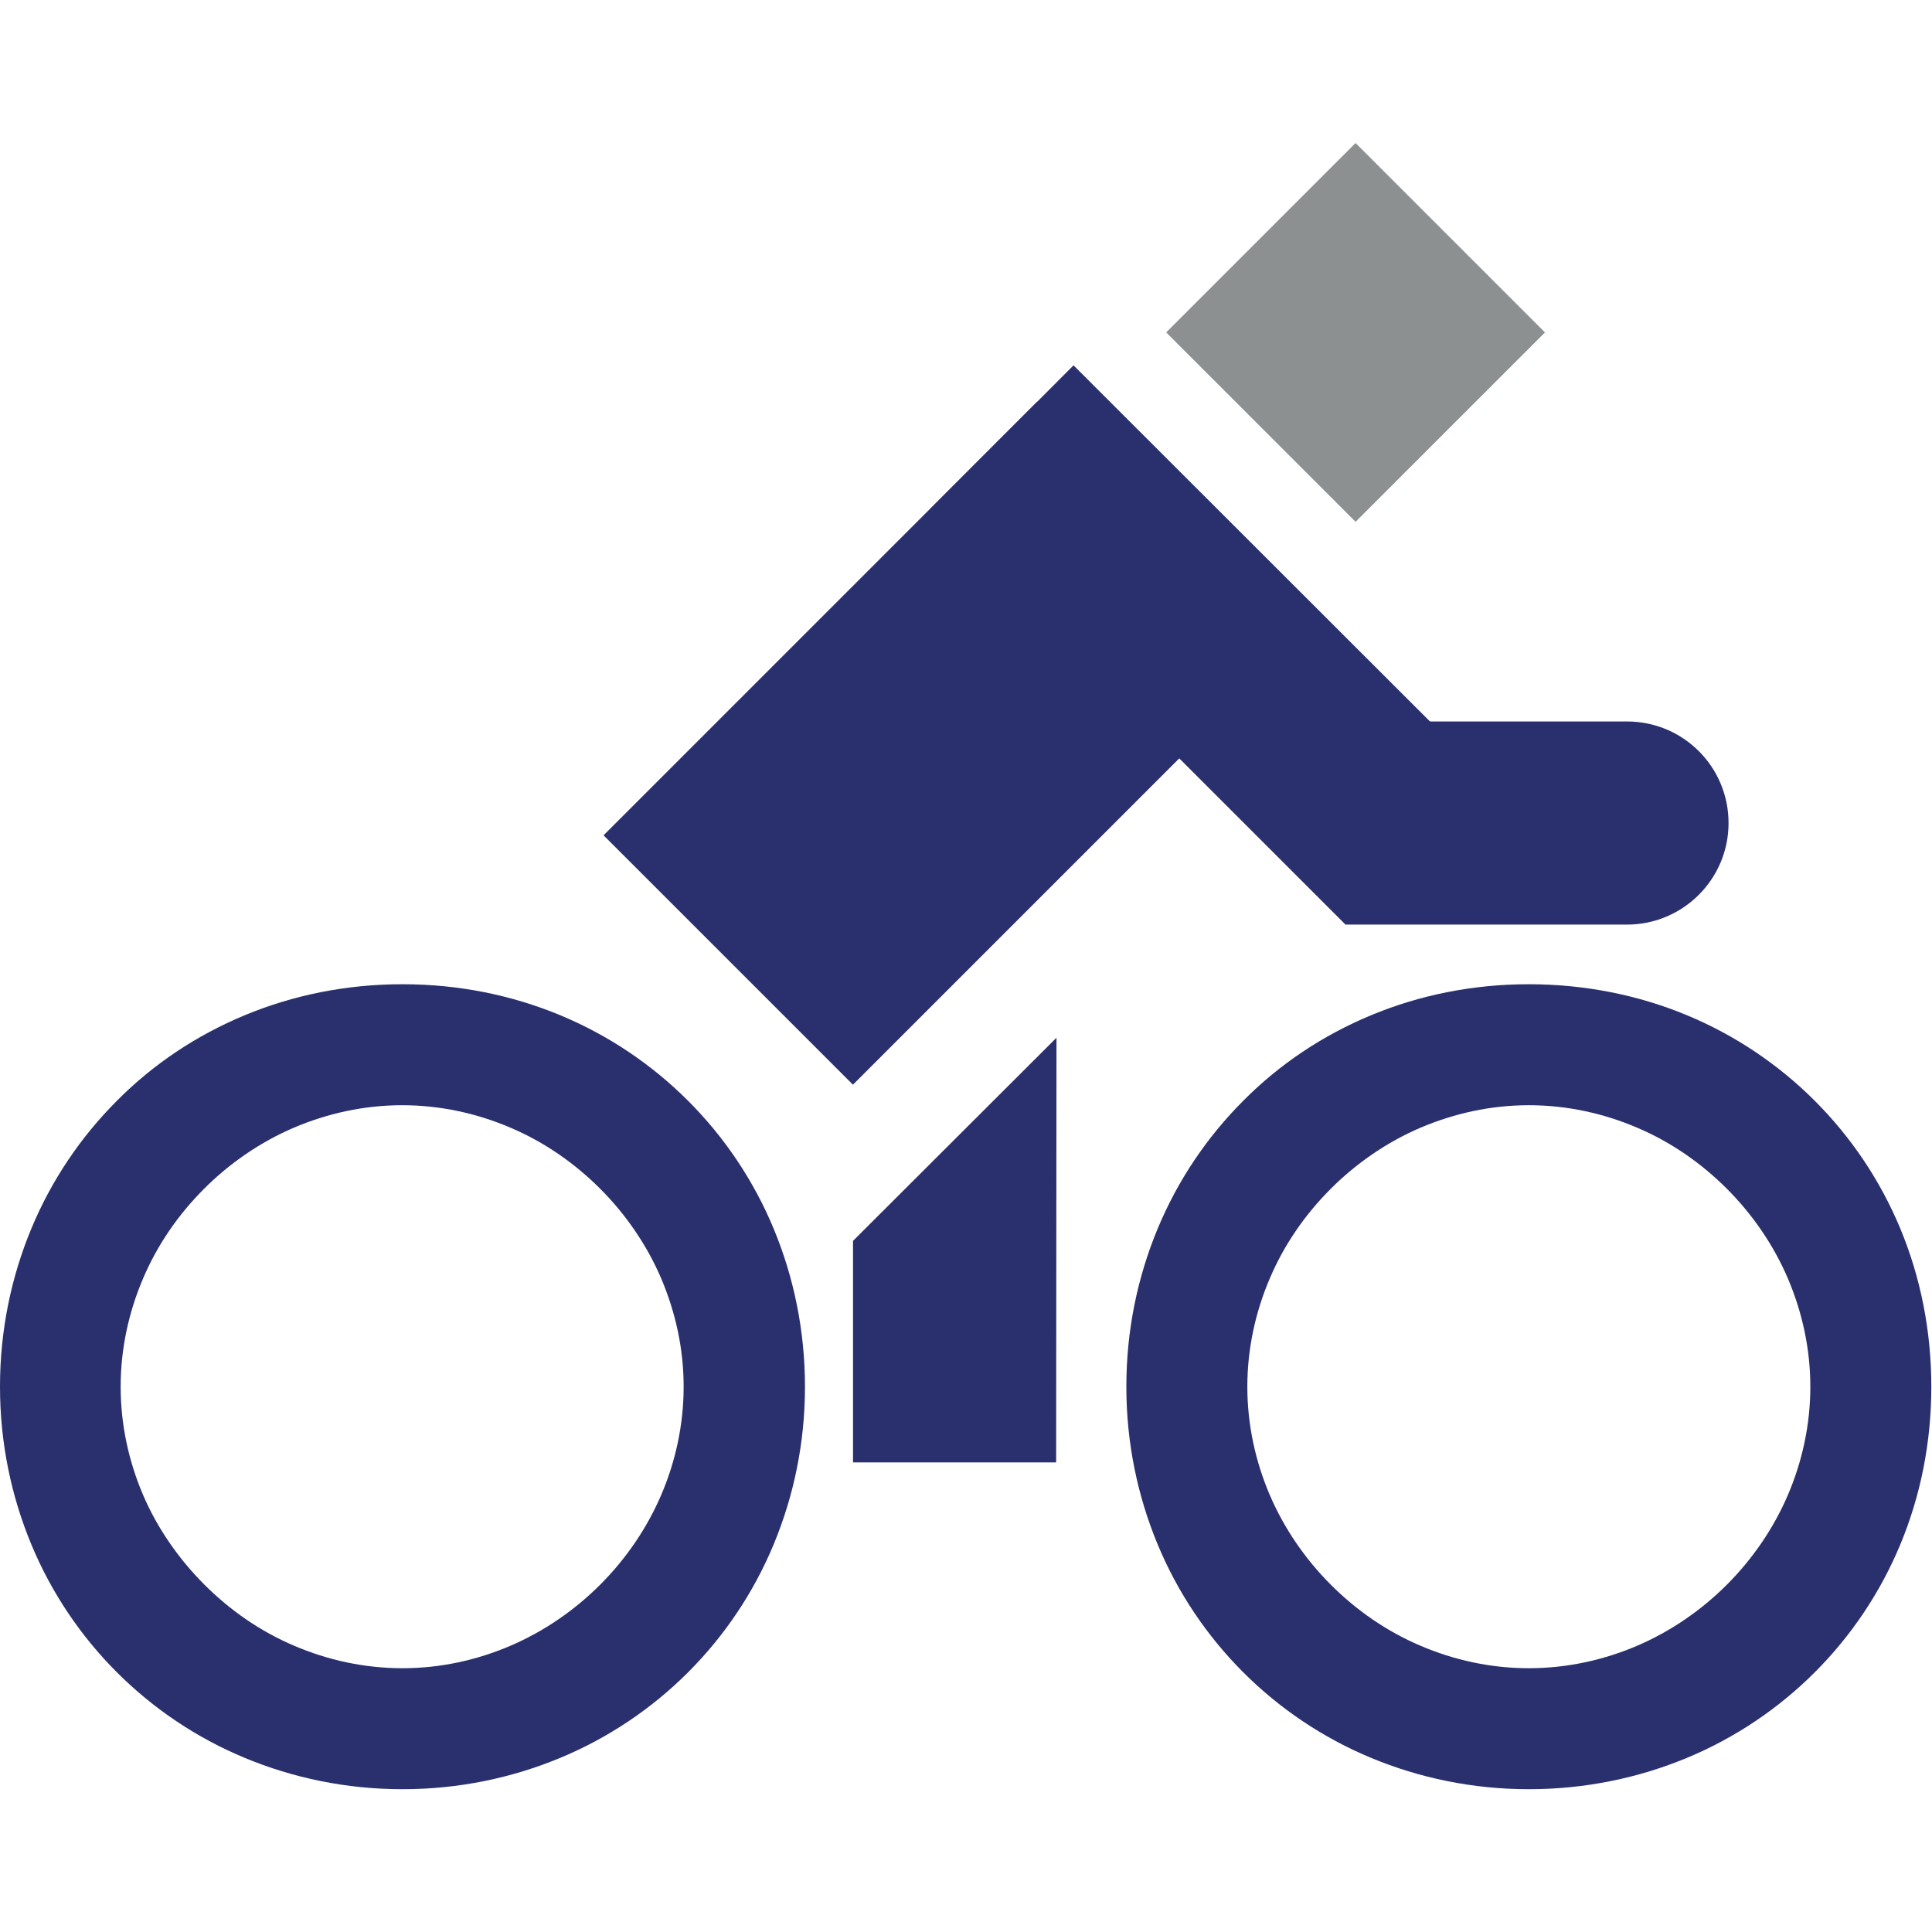 <?xml version="1.0" encoding="utf-8"?>
<svg version="1.1" xmlns="http://www.w3.org/2000/svg" xmlns:xlink="http://www.w3.org/1999/xlink" x="0px" y="0px"
	 viewBox="0 0 566.9 566.9" enable-background="new 0 0 566.9 566.9" xml:space="preserve">
<g>
	<polygon fill-rule="evenodd" clip-rule="evenodd" fill="#29306D" points="394.8,271.3 437,229.2 423.8,215.9 315,107.2 
		272.9,149.4 	"/>
	<path fill="#29306D" d="M448.6,288.8c-16.5,0-32.1,3.2-46.3,9.1c-14.2,5.9-26.9,14.4-37.5,25.1c-10.6,10.6-19.2,23.3-25.1,37.5
		c-5.9,14.2-9.2,29.8-9.2,46.4c0,16.5,3.3,32.1,9.2,46.3c5.9,14.2,14.5,26.9,25.1,37.5c10.6,10.6,23.3,19.2,37.5,25.1
		c14.2,5.9,29.8,9.2,46.3,9.2c16.5,0,32.2-3.3,46.4-9.2c14.2-5.9,26.9-14.5,37.5-25.1c10.6-10.6,19.2-23.3,25.1-37.5
		c5.9-14.2,9.1-29.8,9.1-46.3c0-16.5-3.2-32.2-9.1-46.4c-5.9-14.2-14.5-26.9-25.1-37.5c-10.6-10.6-23.3-19.2-37.5-25.1
		C480.8,292,465.1,288.8,448.6,288.8z M448.6,489.5c-11.2,0-22-2.4-31.8-6.6c-9.9-4.2-18.8-10.4-26.3-17.9
		c-7.5-7.5-13.7-16.5-17.9-26.3c-4.2-9.8-6.6-20.6-6.6-31.8c0-11.2,2.4-22,6.6-31.8c4.2-9.9,10.4-18.8,17.9-26.3
		c7.5-7.5,16.5-13.7,26.3-17.9c9.9-4.2,20.6-6.6,31.8-6.6c11.2,0,22,2.4,31.8,6.6c9.9,4.2,18.8,10.4,26.3,17.9s13.7,16.5,17.9,26.3
		c4.2,9.9,6.6,20.6,6.6,31.8c0,11.2-2.4,22-6.6,31.8c-4.2,9.8-10.4,18.8-17.9,26.3s-16.5,13.7-26.3,17.9
		C470.6,487.1,459.8,489.5,448.6,489.5z"/>
	<path fill="#29306D" d="M118.1,288.8c-16.5,0-32.1,3.2-46.3,9.1c-14.2,5.9-26.9,14.4-37.5,25.1c-10.6,10.6-19.2,23.3-25.1,37.5
		C3.3,374.7,0,390.3,0,406.9c0,16.5,3.3,32.1,9.2,46.3c5.9,14.2,14.5,26.9,25.1,37.5c10.6,10.6,23.3,19.2,37.5,25.1
		c14.2,5.9,29.8,9.2,46.3,9.2c16.5,0,32.1-3.3,46.3-9.2c14.2-5.9,26.9-14.5,37.5-25.1c10.6-10.6,19.2-23.3,25.1-37.5
		s9.2-29.8,9.2-46.3c0-16.5-3.3-32.2-9.2-46.4c-5.9-14.2-14.5-26.9-25.1-37.5c-10.6-10.6-23.3-19.2-37.5-25.1
		C150.2,292,134.6,288.8,118.1,288.8z M118.1,489.5c-11.2,0-22-2.4-31.8-6.6c-9.9-4.2-18.8-10.4-26.3-17.9S46.2,448.5,42,438.7
		s-6.6-20.6-6.6-31.8c0-11.2,2.4-22,6.6-31.8c4.2-9.9,10.4-18.8,17.9-26.3s16.5-13.7,26.3-17.9c9.9-4.2,20.6-6.6,31.8-6.6
		c11.2,0,22,2.4,31.8,6.6c9.9,4.2,18.8,10.4,26.3,17.9c7.5,7.5,13.7,16.5,17.9,26.3c4.2,9.9,6.6,20.6,6.6,31.8
		c0,11.2-2.4,22-6.6,31.8c-4.2,9.8-10.4,18.8-17.9,26.3c-7.5,7.5-16.5,13.7-26.3,17.9C140,487.1,129.3,489.5,118.1,489.5z"/>
	
		<rect x="225.6" y="128.1" transform="matrix(0.707 0.707 -0.707 0.707 235.429 -132.224)" fill="#29306D" width="103.5" height="180"/>
	<path fill-rule="evenodd" clip-rule="evenodd" fill="#29306D" d="M507.2,241.5L507.2,241.5c0-16.5-13.3-29.8-29.8-29.8l-82.6,0
		l0,59.6h82.6C493.8,271.3,507.2,258,507.2,241.5z"/>
	<polygon fill-rule="evenodd" clip-rule="evenodd" fill="#29306D" points="250.3,364.1 250.3,429.1 309.9,429.1 310,304.5 	"/>
	
		<rect x="358.5" y="58.3" transform="matrix(0.707 0.707 -0.707 0.707 185.522 -252.709)" fill-rule="evenodd" clip-rule="evenodd" fill="#8C9091" width="78.6" height="78.6"/>
</g>
</svg>
